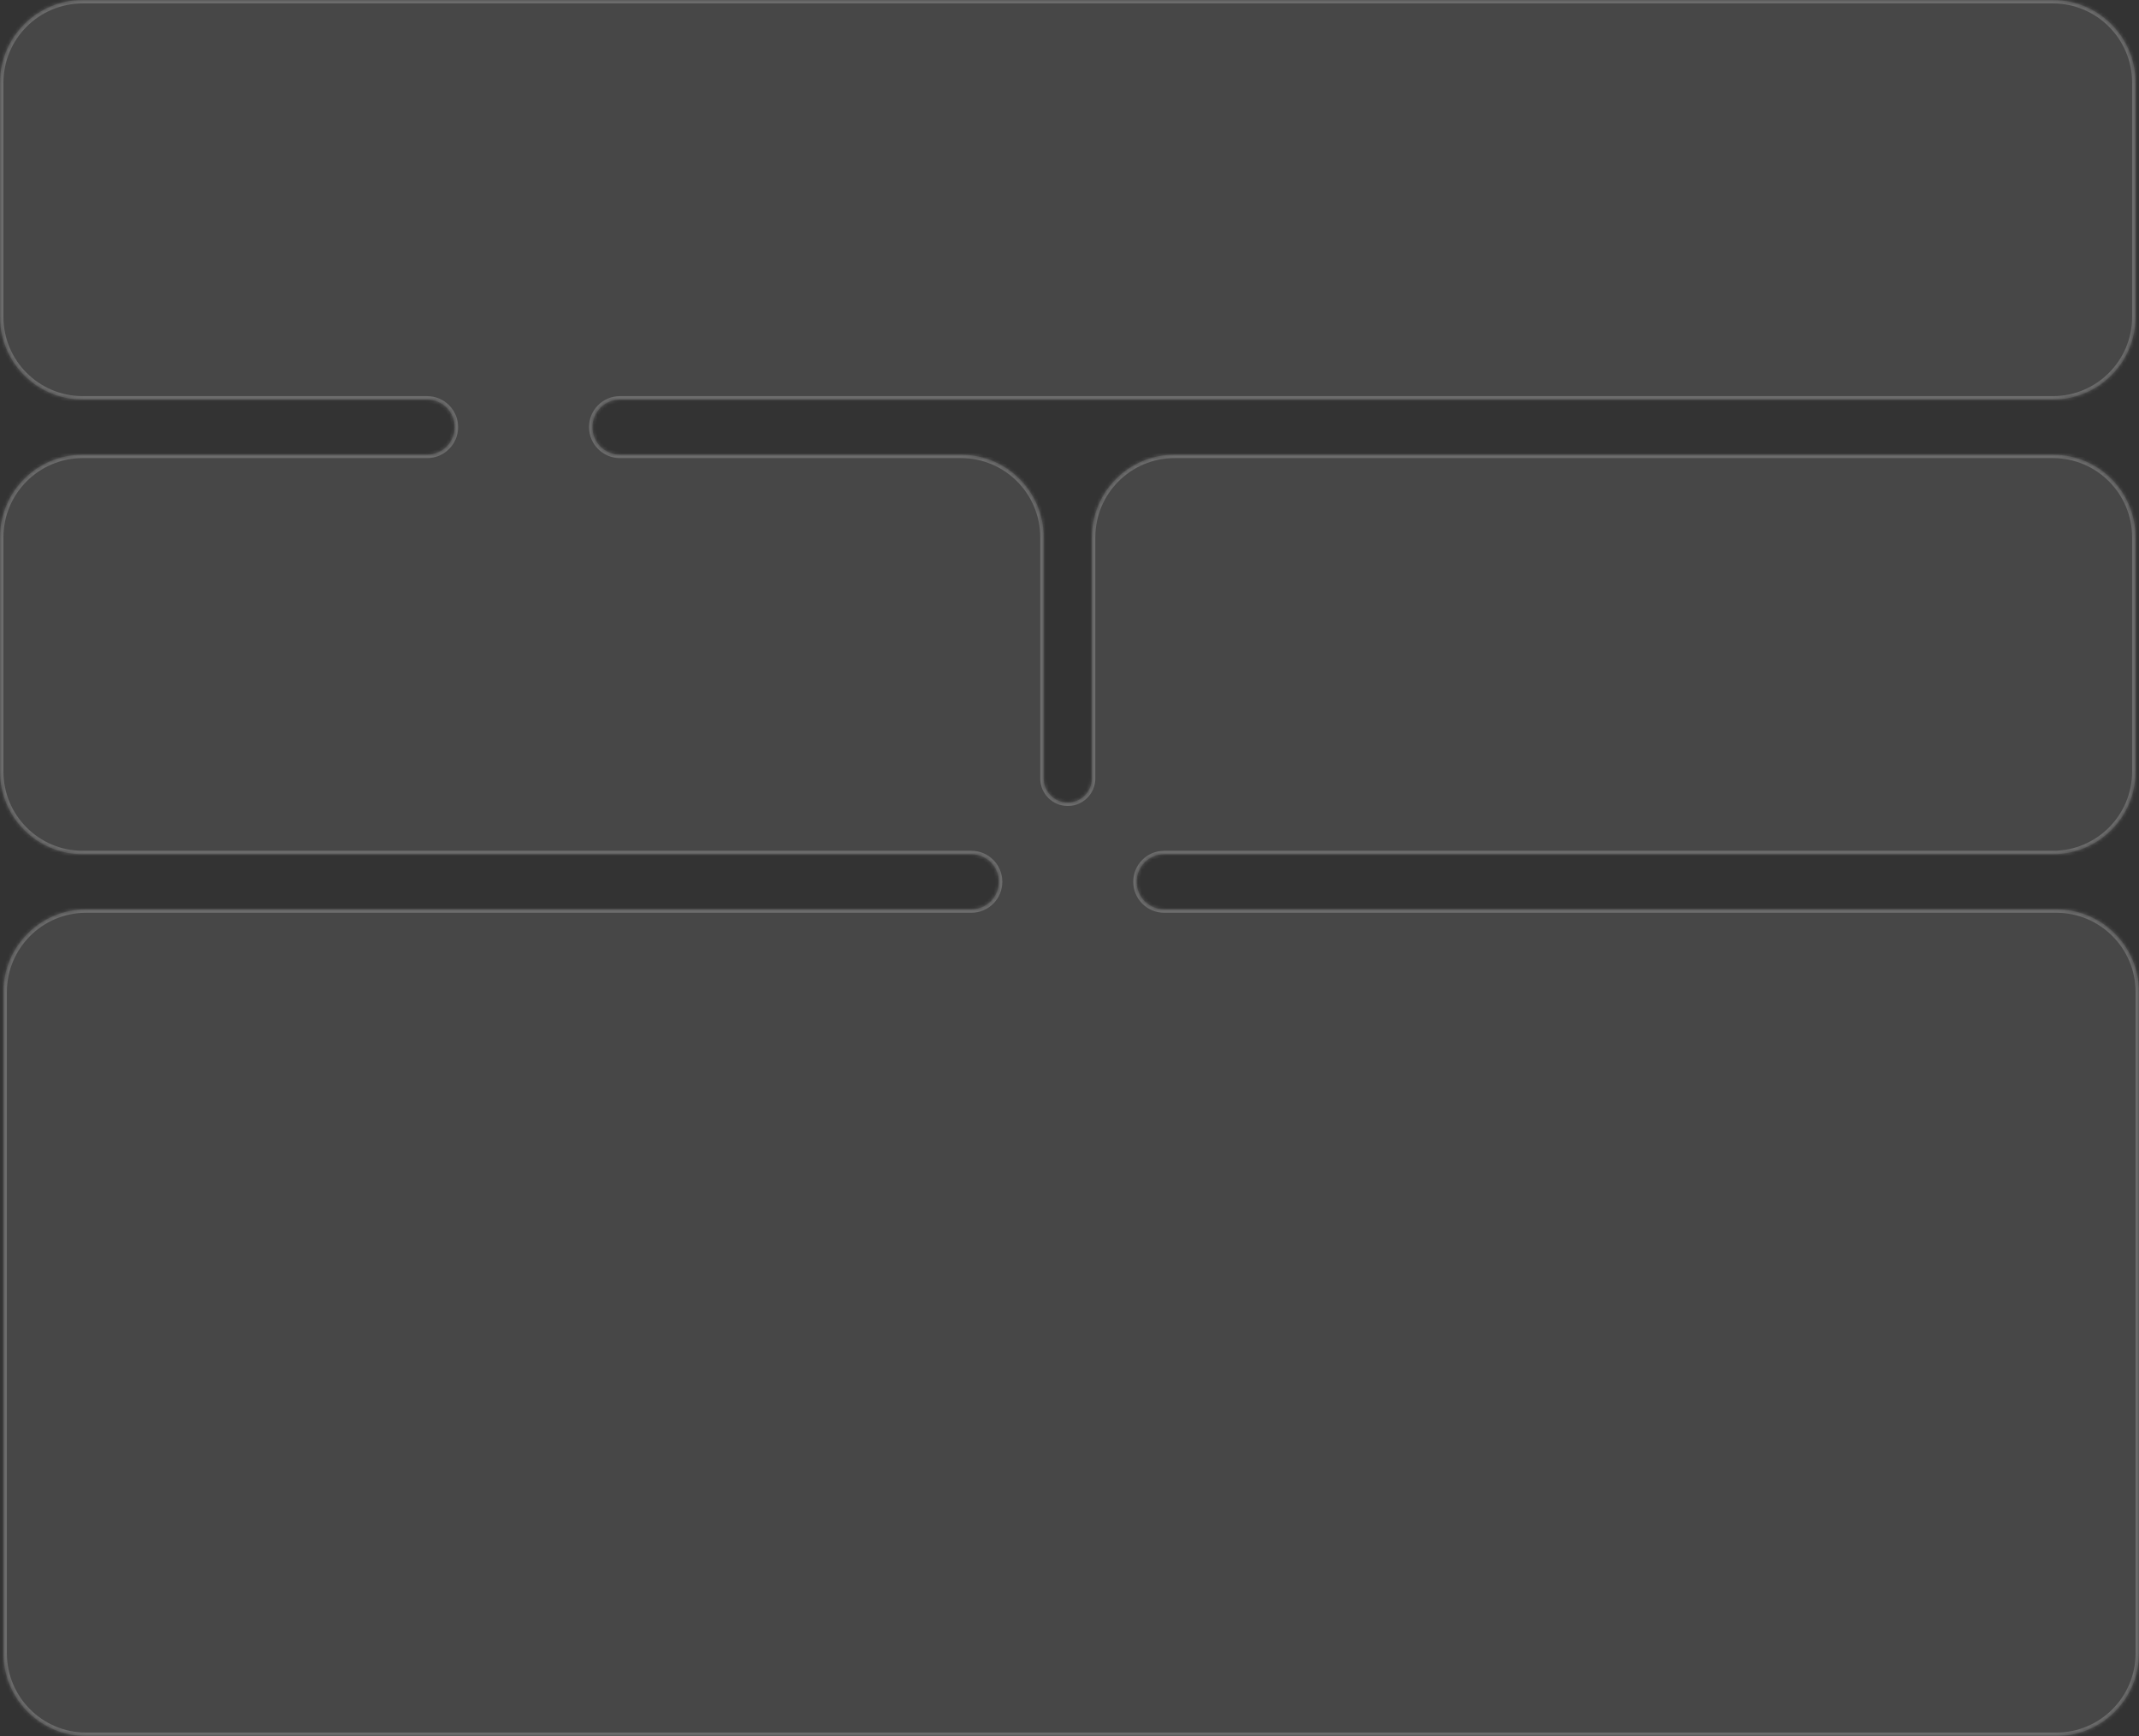 <?xml version="1.0" encoding="UTF-8"?> <svg xmlns="http://www.w3.org/2000/svg" width="621" height="504" viewBox="0 0 621 504" fill="none"><rect x="0" y="0" width="621" height="504" fill="#333333" stroke="none"/><g data-figma-bg-blur-radius="49.7"><mask id="path-1-inside-1_258_113" fill="white"><path d="M620 92C620 105.255 609.255 116 596 116H180C175.582 116 172 119.582 172 124C172 128.418 175.582 132 180 132H279C292.255 132 303 142.745 303 156V226C303 229.866 306.134 233 310 233C313.866 233 317 229.866 317 226V156C317 142.745 327.745 132 341 132H596C609.255 132 620 142.745 620 156V224C620 237.255 609.255 248 596 248H338C333.582 248 330 251.582 330 256C330 260.418 333.582 264 338 264H597C610.255 264 621 274.745 621 288V480C621 493.255 610.255 504 597 504H25C11.745 504 1 493.255 1 480V288C1 274.745 11.745 264 25 264H282C286.418 264 290 260.418 290 256C290 251.582 286.418 248 282 248H24C10.745 248 0 237.255 0 224V156C0 142.745 10.745 132 24 132H124C128.418 132 132 128.418 132 124C132 119.582 128.418 116 124 116H24C10.745 116 0 105.255 0 92V24C0 10.745 10.745 0 24 0H596C609.255 0 620 10.745 620 24V92Z"></path></mask><path d="M620 92C620 105.255 609.255 116 596 116H180C175.582 116 172 119.582 172 124C172 128.418 175.582 132 180 132H279C292.255 132 303 142.745 303 156V226C303 229.866 306.134 233 310 233C313.866 233 317 229.866 317 226V156C317 142.745 327.745 132 341 132H596C609.255 132 620 142.745 620 156V224C620 237.255 609.255 248 596 248H338C333.582 248 330 251.582 330 256C330 260.418 333.582 264 338 264H597C610.255 264 621 274.745 621 288V480C621 493.255 610.255 504 597 504H25C11.745 504 1 493.255 1 480V288C1 274.745 11.745 264 25 264H282C286.418 264 290 260.418 290 256C290 251.582 286.418 248 282 248H24C10.745 248 0 237.255 0 224V156C0 142.745 10.745 132 24 132H124C128.418 132 132 128.418 132 124C132 119.582 128.418 116 124 116H24C10.745 116 0 105.255 0 92V24C0 10.745 10.745 0 24 0H596C609.255 0 620 10.745 620 24V92Z" fill="white" fill-opacity="0.1"></path><path d="M596 116V115H180V116V117H596V116ZM180 132V133H279V132V131H180V132ZM303 156H302V226H303H304V156H303ZM317 226H318V156H317H316V226H317ZM341 132V133H596V132V131H341V132ZM620 156H619V224H620H621V156H620ZM596 248V247H338V248V249H596V248ZM338 264V265H597V264V263H338V264ZM621 288H620V480H621H622V288H621ZM597 504V503H25V504V505H597V504ZM1 480H2V288H1H0V480H1ZM25 264V265H282V264V263H25V264ZM282 248V247H24V248V249H282V248ZM0 224H1V156H0H-1V224H0ZM24 132V133H124V132V131H24V132ZM124 116V115H24V116V117H124V116ZM0 92H1V24H0H-1V92H0ZM24 0V1H596V0V-1H24V0ZM620 24H619V92H620H621V24H620ZM596 0V1C608.703 1 619 11.297 619 24H620H621C621 10.193 609.807 -1 596 -1V0ZM0 24H1C1 11.297 11.297 1 24 1V0V-1C10.193 -1 -1 10.193 -1 24H0ZM24 116V115C11.297 115 1 104.703 1 92H0H-1C-1 105.807 10.193 117 24 117V116ZM132 124H133C133 119.029 128.971 115 124 115V116V117C127.866 117 131 120.134 131 124H132ZM124 132V133C128.971 133 133 128.971 133 124H132H131C131 127.866 127.866 131 124 131V132ZM0 156H1C1 143.297 11.297 133 24 133V132V131C10.193 131 -1 142.193 -1 156H0ZM24 248V247C11.297 247 1 236.703 1 224H0H-1C-1 237.807 10.193 249 24 249V248ZM290 256H291C291 251.029 286.971 247 282 247V248V249C285.866 249 289 252.134 289 256H290ZM282 264V265C286.971 265 291 260.971 291 256H290H289C289 259.866 285.866 263 282 263V264ZM1 288H2C2 275.297 12.297 265 25 265V264V263C11.193 263 0 274.193 0 288H1ZM25 504V503C12.297 503 2 492.703 2 480H1H0C0 493.807 11.193 505 25 505V504ZM621 480H620C620 492.703 609.703 503 597 503V504V505C610.807 505 622 493.807 622 480H621ZM597 264V265C609.703 265 620 275.297 620 288H621H622C622 274.193 610.807 263 597 263V264ZM330 256H329C329 260.971 333.029 265 338 265V264V263C334.134 263 331 259.866 331 256H330ZM338 248V247C333.029 247 329 251.029 329 256H330H331C331 252.134 334.134 249 338 249V248ZM620 224H619C619 236.703 608.703 247 596 247V248V249C609.807 249 621 237.807 621 224H620ZM596 132V133C608.703 133 619 143.297 619 156H620H621C621 142.193 609.807 131 596 131V132ZM317 156H318C318 143.297 328.297 133 341 133V132V131C327.193 131 316 142.193 316 156H317ZM310 233V234C314.418 234 318 230.418 318 226H317H316C316 229.314 313.314 232 310 232V233ZM303 226H302C302 230.418 305.582 234 310 234V233V232C306.686 232 304 229.314 304 226H303ZM279 132V133C291.703 133 302 143.297 302 156H303H304C304 142.193 292.807 131 279 131V132ZM172 124H171C171 128.971 175.029 133 180 133V132V131C176.134 131 173 127.866 173 124H172ZM180 116V115C175.029 115 171 119.029 171 124H172H173C173 120.134 176.134 117 180 117V116ZM596 116V117C609.807 117 621 105.807 621 92H620H619C619 104.703 608.703 115 596 115V116Z" fill="white" fill-opacity="0.2" mask="url(#path-1-inside-1_258_113)"></path></g><defs><clipPath id="bgblur_0_258_113_clip_path" transform="translate(49.7 49.7)"><path d="M620 92C620 105.255 609.255 116 596 116H180C175.582 116 172 119.582 172 124C172 128.418 175.582 132 180 132H279C292.255 132 303 142.745 303 156V226C303 229.866 306.134 233 310 233C313.866 233 317 229.866 317 226V156C317 142.745 327.745 132 341 132H596C609.255 132 620 142.745 620 156V224C620 237.255 609.255 248 596 248H338C333.582 248 330 251.582 330 256C330 260.418 333.582 264 338 264H597C610.255 264 621 274.745 621 288V480C621 493.255 610.255 504 597 504H25C11.745 504 1 493.255 1 480V288C1 274.745 11.745 264 25 264H282C286.418 264 290 260.418 290 256C290 251.582 286.418 248 282 248H24C10.745 248 0 237.255 0 224V156C0 142.745 10.745 132 24 132H124C128.418 132 132 128.418 132 124C132 119.582 128.418 116 124 116H24C10.745 116 0 105.255 0 92V24C0 10.745 10.745 0 24 0H596C609.255 0 620 10.745 620 24V92Z"></path></clipPath></defs></svg> 